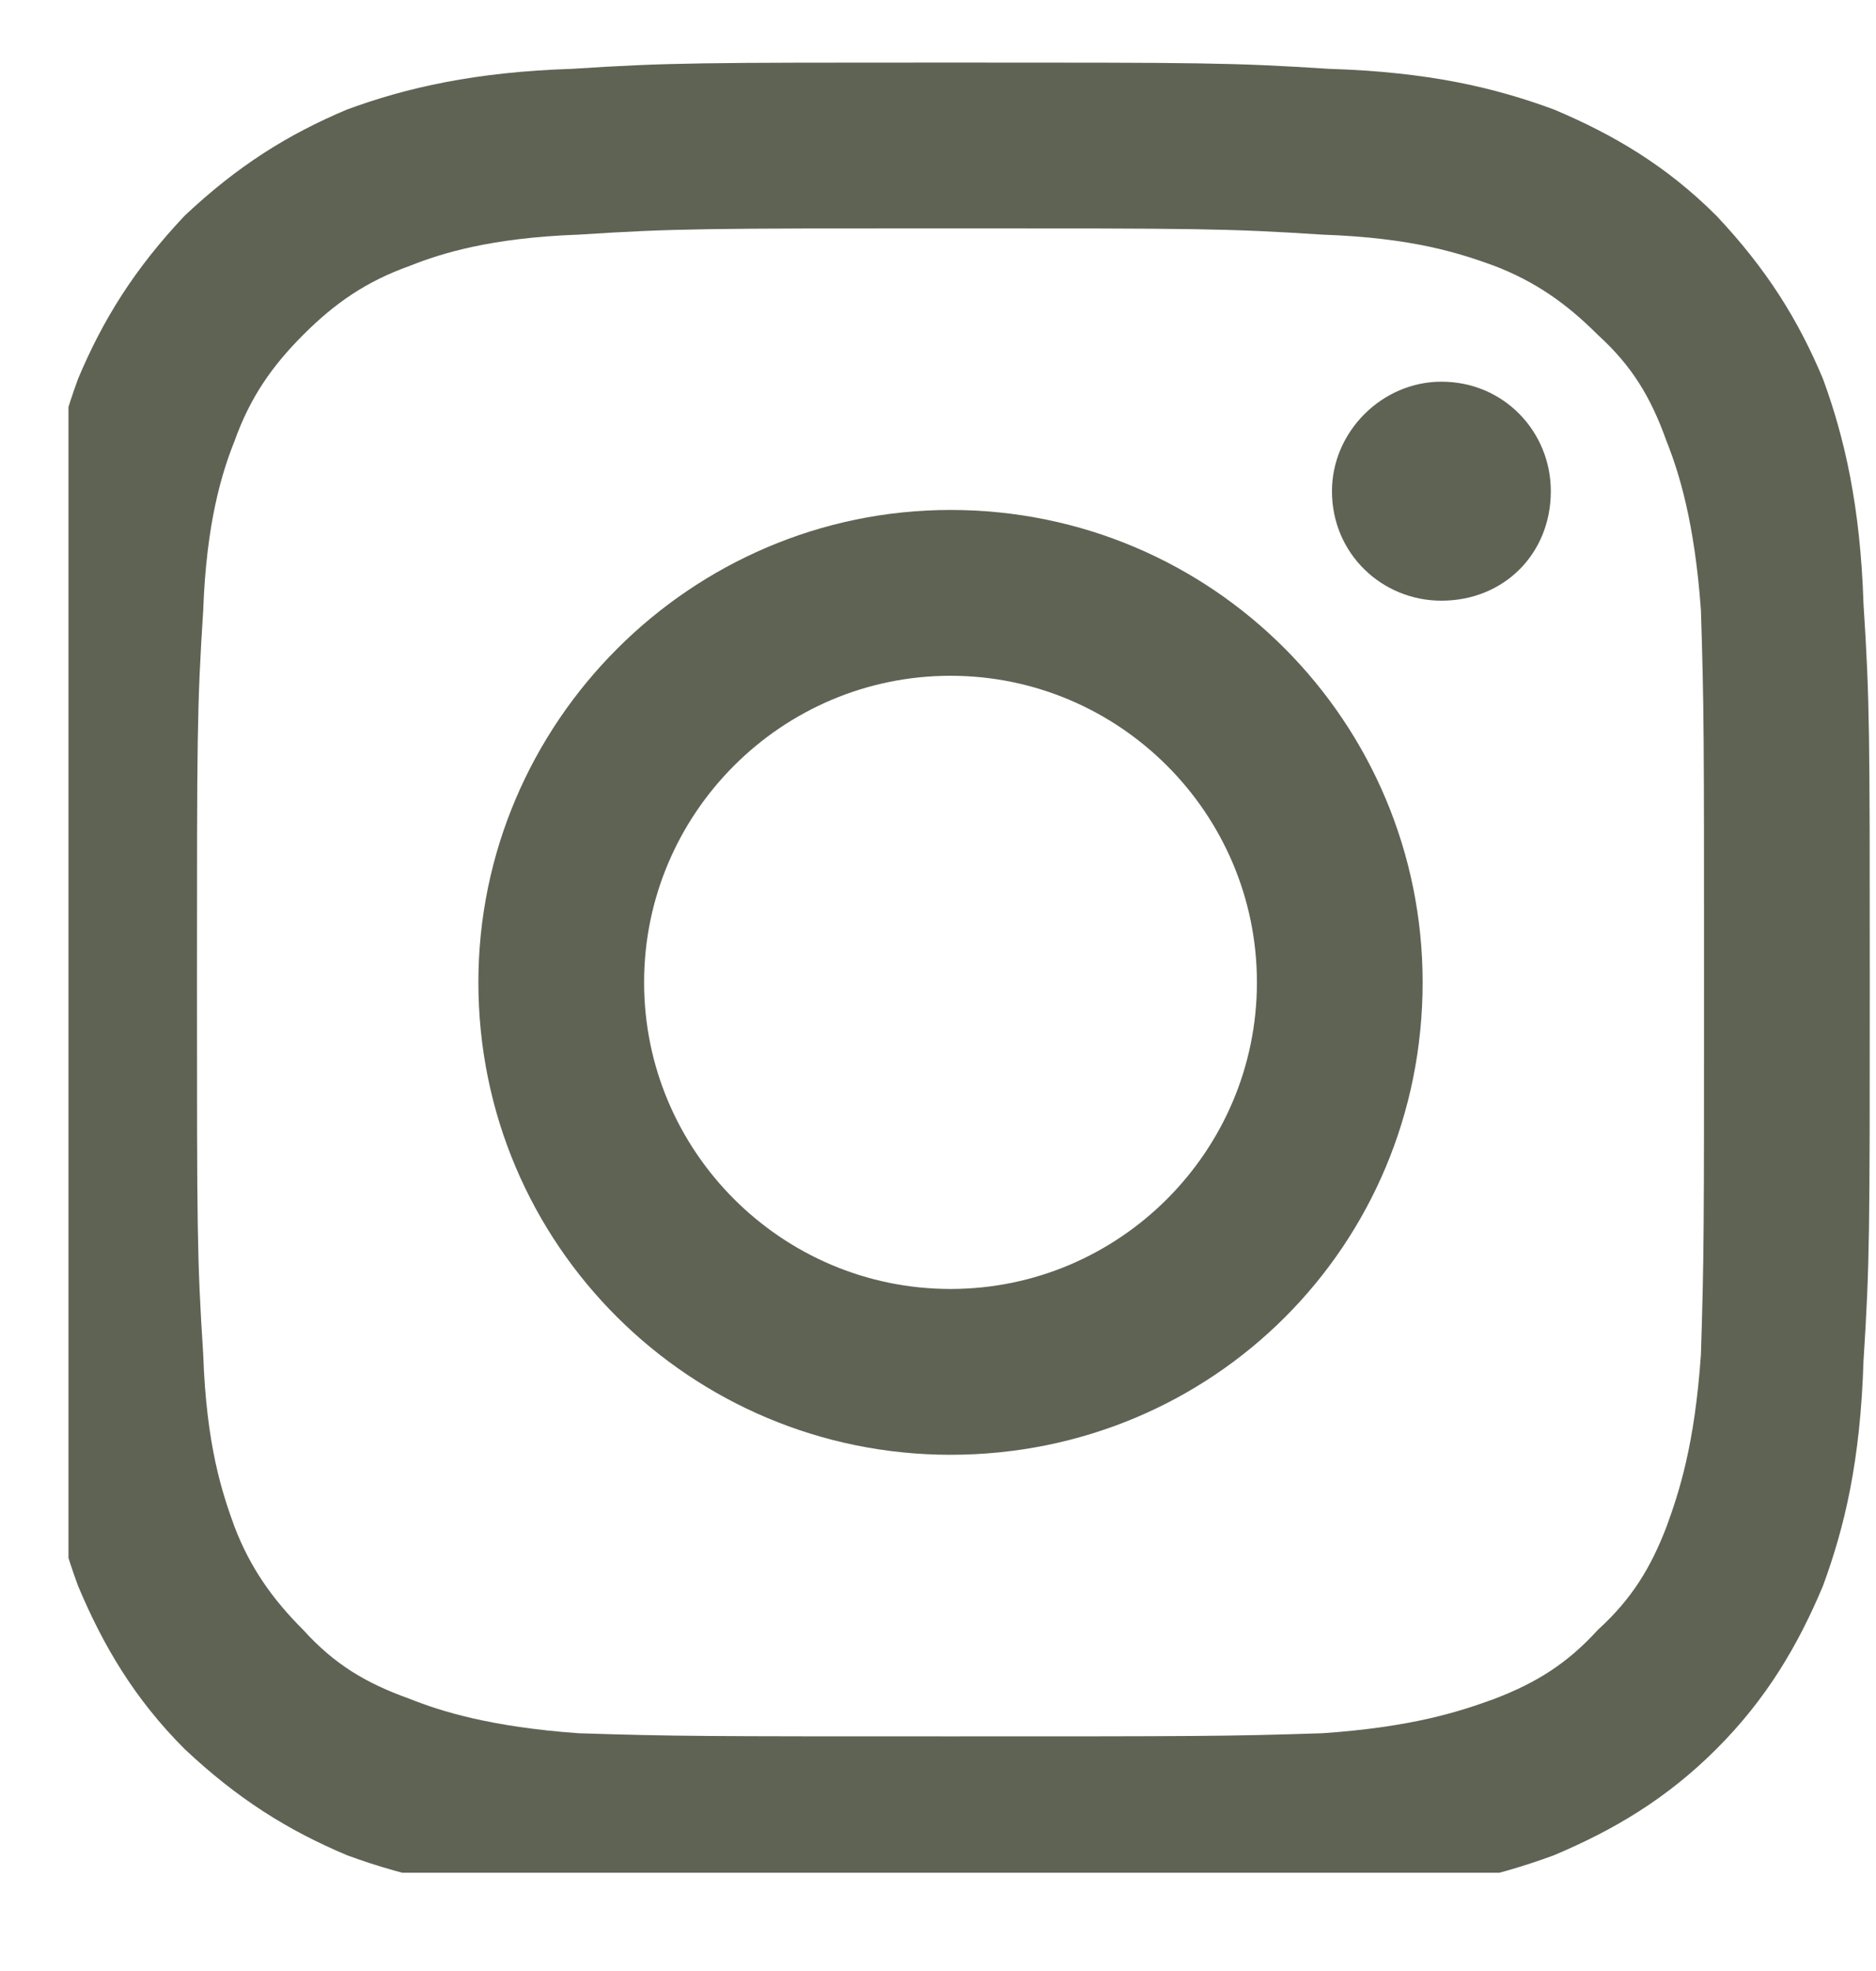 <svg version="1.2" xmlns="http://www.w3.org/2000/svg" viewBox="0 0 60 63" width="60" height="63">
	<title>f_logo_RGB-White_1024</title>
	<defs>
		<clipPath clipPathUnits="userSpaceOnUse" id="cp1">
			<path d="m59.82 2v57.86h-57.63v-57.86z"/>
		</clipPath>
	</defs>
	<style>
		.s0 { fill: #5f6354 } 
	</style>
	<g id="Folder 1">
		<g id="group">
			<g id="group" clip-path="url(#cp1)">
				<path id="path" fill-rule="evenodd" class="s0" d="m30.4 7.3c7.9 0 8.8 0 11.9 0.2 2.9 0.1 4.4 0.6 5.5 1 1.3 0.5 2.3 1.2 3.3 2.2 1.1 1 1.7 2 2.2 3.4 0.4 1 0.9 2.6 1.1 5.4 0.1 3.1 0.1 4.1 0.1 11.9 0 7.9 0 8.8-0.1 11.9-0.2 2.9-0.7 4.4-1.1 5.5-0.5 1.3-1.1 2.3-2.2 3.3-1 1.1-2 1.7-3.3 2.2-1.1 0.4-2.6 0.9-5.5 1.1-3.1 0.1-4 0.1-11.9 0.1-7.8 0-8.8 0-11.9-0.1-2.8-0.2-4.4-0.7-5.4-1.1-1.4-0.5-2.4-1.1-3.4-2.2-1-1-1.7-2-2.2-3.3-0.4-1.1-0.9-2.6-1-5.5-0.2-3.1-0.2-4-0.2-11.9 0-7.8 0-8.8 0.2-11.9 0.1-2.8 0.6-4.4 1-5.4 0.5-1.4 1.2-2.4 2.2-3.4 1-1 2-1.7 3.4-2.2 1-0.4 2.6-0.9 5.4-1 3.1-0.2 4.1-0.2 11.9-0.2zm-12.1-5.1c-3.1 0.1-5.3 0.6-7.2 1.3-1.9 0.8-3.5 1.8-5.2 3.4-1.6 1.7-2.6 3.3-3.4 5.2-0.7 1.9-1.2 4.1-1.3 7.2-0.2 3.1-0.2 4.1-0.2 12.1 0 8 0 9 0.2 12.1 0.1 3.2 0.6 5.3 1.3 7.2 0.8 1.9 1.8 3.6 3.4 5.2 1.7 1.6 3.3 2.6 5.2 3.4 1.9 0.7 4.1 1.2 7.2 1.3 3.1 0.2 4.1 0.2 12.1 0.2 8 0 9 0 12.1-0.2 3.2-0.1 5.3-0.6 7.2-1.3 1.9-0.8 3.6-1.8 5.2-3.4 1.6-1.6 2.6-3.3 3.4-5.2 0.7-1.9 1.2-4 1.3-7.2 0.2-3.1 0.2-4.1 0.2-12.1 0-8 0-9-0.2-12.1-0.1-3.1-0.6-5.3-1.3-7.2-0.8-1.9-1.8-3.5-3.4-5.2-1.6-1.6-3.3-2.6-5.2-3.4-1.9-0.7-4-1.2-7.2-1.3-3.1-0.2-4.1-0.2-12.1-0.2-8 0-9 0-12.1 0.2z"/>
			</g>
			<path id="path" fill-rule="evenodd" class="s0" d="m30.4 16.3c8.4 0 15.1 6.8 15.1 15.1 0 8.4-6.7 15.1-15.1 15.1-8.3 0-15.1-6.7-15.1-15.1 0-8.3 6.8-15.1 15.1-15.1zm0 24.9c5.4 0 9.8-4.4 9.8-9.8 0-5.4-4.4-9.8-9.8-9.8-5.4 0-9.8 4.4-9.8 9.8 0 5.4 4.4 9.8 9.8 9.8z"/>
			<path id="path" class="s0" d="m49.6 15.7c0 2-1.5 3.5-3.5 3.5-1.9 0-3.5-1.5-3.5-3.5 0-1.9 1.6-3.5 3.5-3.5 2 0 3.5 1.6 3.5 3.5"/>
		</g>
	</g>
</svg>